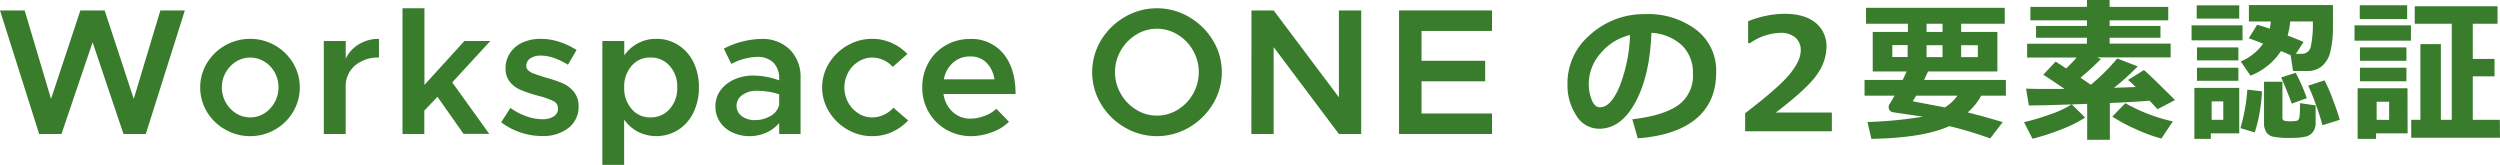 <svg xmlns="http://www.w3.org/2000/svg" viewBox="0 0 543.71 35.86"><defs><style>.cls-1{fill:#387c2c;}</style></defs><title>アセット 5</title><g id="レイヤー_2" data-name="レイヤー 2"><g id="レイアウト"><path class="cls-1" d="M0,2.27H5.36L11.1,21.51,17.48,2.27h5.28l6.33,19.24L34.88,2.27H40.2L31.71,29.14H26.86L20.14,9.2,13.37,29.14H8.52Z"/><path class="cls-1" d="M49,28.18a10.76,10.76,0,0,1-4-3.87,10.31,10.31,0,0,1,0-10.58,11,11,0,0,1,9.41-5.28,10.86,10.86,0,0,1,9.34,5.28,10.37,10.37,0,0,1,0,10.58,10.82,10.82,0,0,1-9.34,5.3A10.81,10.81,0,0,1,49,28.18Zm8.49-3.52A6.74,6.74,0,0,0,60.57,19a6.6,6.6,0,0,0-.83-3.25A6.2,6.2,0,0,0,57.5,13.4a5.83,5.83,0,0,0-6.16,0A6.58,6.58,0,0,0,48.25,19a6.57,6.57,0,0,0,.84,3.26,6.47,6.47,0,0,0,2.25,2.39,5.69,5.69,0,0,0,3.09.88A5.63,5.63,0,0,0,57.48,24.66Z"/><path class="cls-1" d="M78.08,9.61a8.27,8.27,0,0,1,4.34-1.16v4.07a7.65,7.65,0,0,0-5.24,1.76,5.89,5.89,0,0,0-2,4.65V29.14H70.42V8.92h4.77v3.83A7.36,7.36,0,0,1,78.08,9.61Z"/><path class="cls-1" d="M87.54,1.8h4.77V18.46L101,8.92h5.63l-8.28,9,8.05,11.19h-5.59l-5.67-8.06-2.86,3v5.09H87.54Z"/><path class="cls-1" d="M113.19,28.8A14.39,14.39,0,0,1,109,26.59l2-3.12a14.14,14.14,0,0,0,3.46,1.81,10.42,10.42,0,0,0,3.46.65,4.45,4.45,0,0,0,2.53-.63,1.92,1.92,0,0,0,.91-1.68,1.76,1.76,0,0,0-1-1.64,16.87,16.87,0,0,0-3.23-1.13,28,28,0,0,1-4-1.35,5.86,5.86,0,0,1-2.34-1.82,4.74,4.74,0,0,1-.84-2.89,5.82,5.82,0,0,1,1-3.29,6.31,6.31,0,0,1,2.69-2.25,9.48,9.48,0,0,1,4-.8,12.91,12.91,0,0,1,4,.65,15.73,15.73,0,0,1,3.75,1.78l-1.87,3.2a14.09,14.09,0,0,0-3-1.46,8.67,8.67,0,0,0-2.9-.53,4,4,0,0,0-2.27.6,1.9,1.9,0,0,0-.89,1.63,1.34,1.34,0,0,0,.43,1,3.78,3.78,0,0,0,1.21.69c.52.19,1.41.49,2.66.88a28.07,28.07,0,0,1,3.67,1.25A6.45,6.45,0,0,1,124.83,20a4.82,4.82,0,0,1,1,3.16,5.69,5.69,0,0,1-2.19,4.66,8.9,8.9,0,0,1-5.74,1.76A14.34,14.34,0,0,1,113.19,28.8Z"/><path class="cls-1" d="M147.52,9.8a9.23,9.23,0,0,1,3.31,3.75A12.23,12.23,0,0,1,152,19a12.28,12.28,0,0,1-1.19,5.47,9.19,9.19,0,0,1-3.31,3.78,9,9,0,0,1-8.76.41,8.51,8.51,0,0,1-3-2.66v9.85H131V8.92h4.77v3.13a8.33,8.33,0,0,1,7-3.6A8.65,8.65,0,0,1,147.52,9.8Zm-1.87,13.9A6.79,6.79,0,0,0,147.29,19a6.72,6.72,0,0,0-1.64-4.67,5.38,5.38,0,0,0-4.19-1.82,5.18,5.18,0,0,0-4.1,1.82A6.8,6.8,0,0,0,135.75,19a6.87,6.87,0,0,0,1.61,4.69,5.16,5.16,0,0,0,4.1,1.84A5.36,5.36,0,0,0,145.65,23.7Z"/><path class="cls-1" d="M171.78,10.78a8.39,8.39,0,0,1,2.33,6.2V29.14h-4.65V26.75a7.49,7.49,0,0,1-2.82,2.09,8.56,8.56,0,0,1-3.52.77,8.87,8.87,0,0,1-3.85-.81,6.53,6.53,0,0,1-2.68-2.26,6,6,0,0,1-1-3.39,5.83,5.83,0,0,1,1.09-3.48,7.34,7.34,0,0,1,3-2.38,9.91,9.91,0,0,1,4.15-.86,16.7,16.7,0,0,1,5.63,1.05V17a4.77,4.77,0,0,0-1.19-3.31,4.84,4.84,0,0,0-3.74-1.31,12.44,12.44,0,0,0-5.47,1.53l-1.64-3.33a18.44,18.44,0,0,1,8.05-2.11A8.52,8.52,0,0,1,171.78,10.78Zm-4.22,14.45a3.76,3.76,0,0,0,1.9-2.43V20.5a16.13,16.13,0,0,0-4.93-.75,5.12,5.12,0,0,0-3.09.92A2.79,2.79,0,0,0,160.19,23a2.69,2.69,0,0,0,1.14,2.26,4.52,4.52,0,0,0,2.85.86A6.6,6.6,0,0,0,167.56,25.23Z"/><path class="cls-1" d="M184.29,28.16a11.18,11.18,0,0,1-4-3.89,10,10,0,0,1,0-10.5,11.1,11.1,0,0,1,4-3.87,10.57,10.57,0,0,1,5.4-1.45,10.26,10.26,0,0,1,4.22.88,11.08,11.08,0,0,1,3.44,2.41l-3.2,2.81a5.9,5.9,0,0,0-2-1.48,5.83,5.83,0,0,0-2.46-.55,5.63,5.63,0,0,0-3,.88,6.31,6.31,0,0,0-2.23,2.38,6.83,6.83,0,0,0,0,6.49,6.34,6.34,0,0,0,2.23,2.39,5.63,5.63,0,0,0,3,.88,5.93,5.93,0,0,0,2.52-.57,6.35,6.35,0,0,0,2.1-1.54l3.2,2.77A11.18,11.18,0,0,1,194,28.71a10.32,10.32,0,0,1-4.3.9A10.57,10.57,0,0,1,184.29,28.16Z"/><path class="cls-1" d="M214.15,25.19a7.26,7.26,0,0,0,2.54-1.53l2.74,2.82a9.6,9.6,0,0,1-3.64,2.25,13.13,13.13,0,0,1-4.58.88,10.77,10.77,0,0,1-5.33-1.37,10.23,10.23,0,0,1-3.87-3.8A10.48,10.48,0,0,1,200.58,19a10.68,10.68,0,0,1,1.37-5.4,9.93,9.93,0,0,1,3.75-3.75,10.38,10.38,0,0,1,5.24-1.37,8.92,8.92,0,0,1,7.29,3.21q2.64,3.21,2.64,8.76H205.19a6.54,6.54,0,0,0,2,3.89,5.53,5.53,0,0,0,3.89,1.46A8.79,8.79,0,0,0,214.15,25.19Zm-6.88-11.56a6.27,6.27,0,0,0-2,3.62h11a6.43,6.43,0,0,0-1.7-3.6A4.81,4.81,0,0,0,211,12.28,5.49,5.49,0,0,0,207.27,13.63Z"/><path class="cls-1" d="M244.61,27.71a14.44,14.44,0,0,1-5.17-5.1,13.47,13.47,0,0,1,0-13.83,14.47,14.47,0,0,1,5.17-5.08,13.83,13.83,0,0,1,14,0,14.58,14.58,0,0,1,5.18,5.08,13.29,13.29,0,0,1,0,13.83,14.55,14.55,0,0,1-5.18,5.1,13.83,13.83,0,0,1-14,0Zm11.53-3.85a9.55,9.55,0,0,0,4.57-8.17A9.35,9.35,0,0,0,259.48,11a9.47,9.47,0,0,0-3.34-3.46,8.56,8.56,0,0,0-4.54-1.29,8.43,8.43,0,0,0-4.51,1.29A9.64,9.64,0,0,0,243.75,11a9.38,9.38,0,0,0,0,9.39,9.64,9.64,0,0,0,3.34,3.46,8.43,8.43,0,0,0,4.51,1.29A8.56,8.56,0,0,0,256.14,23.86Z"/><path class="cls-1" d="M272.17,2.27H277l14.19,18.89V2.27h4.85V29.14h-4.85L277,10.25V29.14h-4.85Z"/><path class="cls-1" d="M309.16,6.73v6.49H323v4.46H309.16v7h15.33v4.46H304.27V2.27h20.22V6.73Z"/><path class="cls-1" d="M356.18,30.08,355,25.93q6.58-.72,9.91-3A7.83,7.83,0,0,0,368.18,16a8.2,8.2,0,0,0-2.39-6.15,10.63,10.63,0,0,0-6.63-2.71q-.35,9.3-3.47,15.07T347.81,28a5.76,5.76,0,0,1-5-2.91,11.9,11.9,0,0,1-1.91-6.67V18a13.68,13.68,0,0,1,4.63-10.17,17.48,17.48,0,0,1,11.66-4.76h.68a17.29,17.29,0,0,1,11.05,3.42,11.17,11.17,0,0,1,4.32,9.27q0,6.42-4.36,10.06T356.18,30.08ZM354.5,7.62a11.77,11.77,0,0,0-6.35,3.92,10.06,10.06,0,0,0-2.62,6.71,9.17,9.17,0,0,0,.65,3.48c.43,1.06,1,1.6,1.81,1.6q2.34,0,4.25-4.55A33.53,33.53,0,0,0,354.5,7.62Z"/><path class="cls-1" d="M398.4,28.55H379.54V24.62q7.15-5.45,9.62-8.4c1.64-2,2.47-3.72,2.47-5.25a3.52,3.52,0,0,0-1.19-2.83,4.89,4.89,0,0,0-3.26-1,12.1,12.1,0,0,0-6.58,2.24h-.41V4.62A21.74,21.74,0,0,1,388,3c3,0,5.23.64,6.83,1.93a6.57,6.57,0,0,1,2.4,5.42,10.51,10.51,0,0,1-1.95,5.69q-1.95,3-9.07,8.44H398.4Z"/><path class="cls-1" d="M430.88,20.8a12.67,12.67,0,0,1-2.95,3.65c2,.49,4.56,1.19,7.63,2.11l-2.72,3.54a85.86,85.86,0,0,0-8.9-2.67Q418.29,30,407,30.2l-.85-3.67a88.36,88.36,0,0,0,12.06-1.16l-6.45-.95a1.09,1.09,0,0,1-1-1.19.92.92,0,0,1,.13-.49c.38-.59.76-1.24,1.15-1.94h-6.53V17.38h8.3c.3-.61.58-1.22.85-1.84h-7.37V6.94h7.65V5.16h-9.11V1.69H436V5.16h-9.48V6.94h7.88v8.6H419.31c-.21.49-.49,1.1-.85,1.84h17.79V20.8Zm-16-11h-3.33v2.59h3.33ZM423,23.36a10,10,0,0,0,2.72-2.56h-9q-.42.75-.72,1.23Zm-4-18.2V6.94h3.47V5.16Zm3.47,4.67H419v2.59h3.47Zm7.68,2.59V9.83h-3.63v2.59Z"/><path class="cls-1" d="M453.48,25.57a27,27,0,0,1-5.25,2.6,47.93,47.93,0,0,1-6.2,2l-1.84-3.6A50.19,50.19,0,0,0,446,24.83a20.88,20.88,0,0,0,4.52-2.12l-5.45.17-3.83.06-.6-3.67c.85.05,2.2.07,4,.07l4.37,0c-2-1.37-3.53-2.4-4.63-3.09l2.69-2.86c.29.18,1.06.68,2.29,1.5.82-.79,1.58-1.58,2.29-2.38H440.87v-3h13V8.2H442.81V5.64h11.07V4.42h-12.3V1.49h12.3V0h4.93V1.49h12.75V4.42H458.81V5.64h11.06V8.2H458.81V9.48h13.27v3h-16l.83.35a55,55,0,0,1-4.44,4.07l2.25,1.53a44.34,44.34,0,0,0,5.75-5.71l4.45,1.72a54.43,54.43,0,0,1-5.15,4.65l4.73-.16c-.63-.61-1.19-1.13-1.69-1.55l3.47-2.14c.9.75,3.16,2.93,6.75,6.52l-3.83,2q-.51-.63-1.71-1.86-2.69.24-8.63.5v8h-4.93V22.59l-3.34.12Zm19.08.84-2.49,3.72a34.28,34.28,0,0,1-5.48-2,37.81,37.81,0,0,1-5.2-2.77l2.83-2.92A38.3,38.3,0,0,0,472.56,26.41Z"/><path class="cls-1" d="M487.72,8.77H476.63V5.51h11.09ZM487,29h-6.19V30.2h-3.57V19.11H487ZM487,4.05h-9.25V1.16H487Zm-.19,9.08h-9V10.31h9Zm0,4.45h-9V14.73h9Zm-3.28,8.47v-4H481v4Zm8.41-6.19a34.61,34.61,0,0,1-1.56,8.94l-3.12-.93a39.46,39.46,0,0,0,1.5-8.38Zm4.14-8.77a13.91,13.91,0,0,1-6.64,5.36l-2.11-3.09a11.34,11.34,0,0,0,4.86-3.86c-1.54-.61-2.58-1-3.13-1.17l1.84-2.95a27,27,0,0,1,2.72.88,14,14,0,0,0,.25-1.59h-4.77V1.1h18.28c0,1.52,0,3.22,0,5.08a22.68,22.68,0,0,1-.55,5A5.85,5.85,0,0,1,505,14.37a4.84,4.84,0,0,1-3.21,1.07H498.7L498.17,12C497.61,11.75,496.91,11.44,496.06,11.09Zm7.53,15.61a3.24,3.24,0,0,1-.53,1.93,2.77,2.77,0,0,1-1.52,1.05,11.67,11.67,0,0,1-3.09.3,17.91,17.91,0,0,1-4.33-.3,2.5,2.5,0,0,1-1.3-1,3.62,3.62,0,0,1-.45-1.91v-9h4v7.82a.63.63,0,0,0,.3.63,4.27,4.27,0,0,0,1.49.15,6.08,6.08,0,0,0,1.39-.12c.33-.08.51-.46.57-1.15s.08-1.58.08-2.67l3.4.5Zm-1.9-5.35-3.29,1.19q-.69-1.93-2.29-5.71l3.14-1A37.28,37.28,0,0,1,501.69,21.35ZM498.08,4.67a15.76,15.76,0,0,1-.56,3.05c1.82.71,3,1.18,3.45,1.43l-1.64,2.55h1.21a1.93,1.93,0,0,0,2-1.46A23.16,23.16,0,0,0,503,4.67Zm10.78,21.38-3.77,1.19a44.4,44.4,0,0,0-1.4-4.42A42.46,42.46,0,0,0,502,18.63l3.54-1.15a32.52,32.52,0,0,1,1.81,4.15C508.08,23.55,508.58,25,508.86,26.05Z"/><path class="cls-1" d="M524.34,8.85H512.07V5.51h12.27ZM523.62,29h-6.87V30.2h-4v-11h10.84Zm-.1-24.85H513.21v-3h10.31Zm-.16,9.08H513.25V10.31h10.11Zm0,4.45H513.25V14.73h10.11Zm-3.76,8.4V22.13h-2.72v3.92Zm24.11,3.87H524.4V26.05h2V9.6h4.45V26.05h2.37V5.16h-8.05V1.36h18v3.8h-5.38v7.66h4.73V16.6h-4.73v9.45h5.88Z"/></g></g></svg>